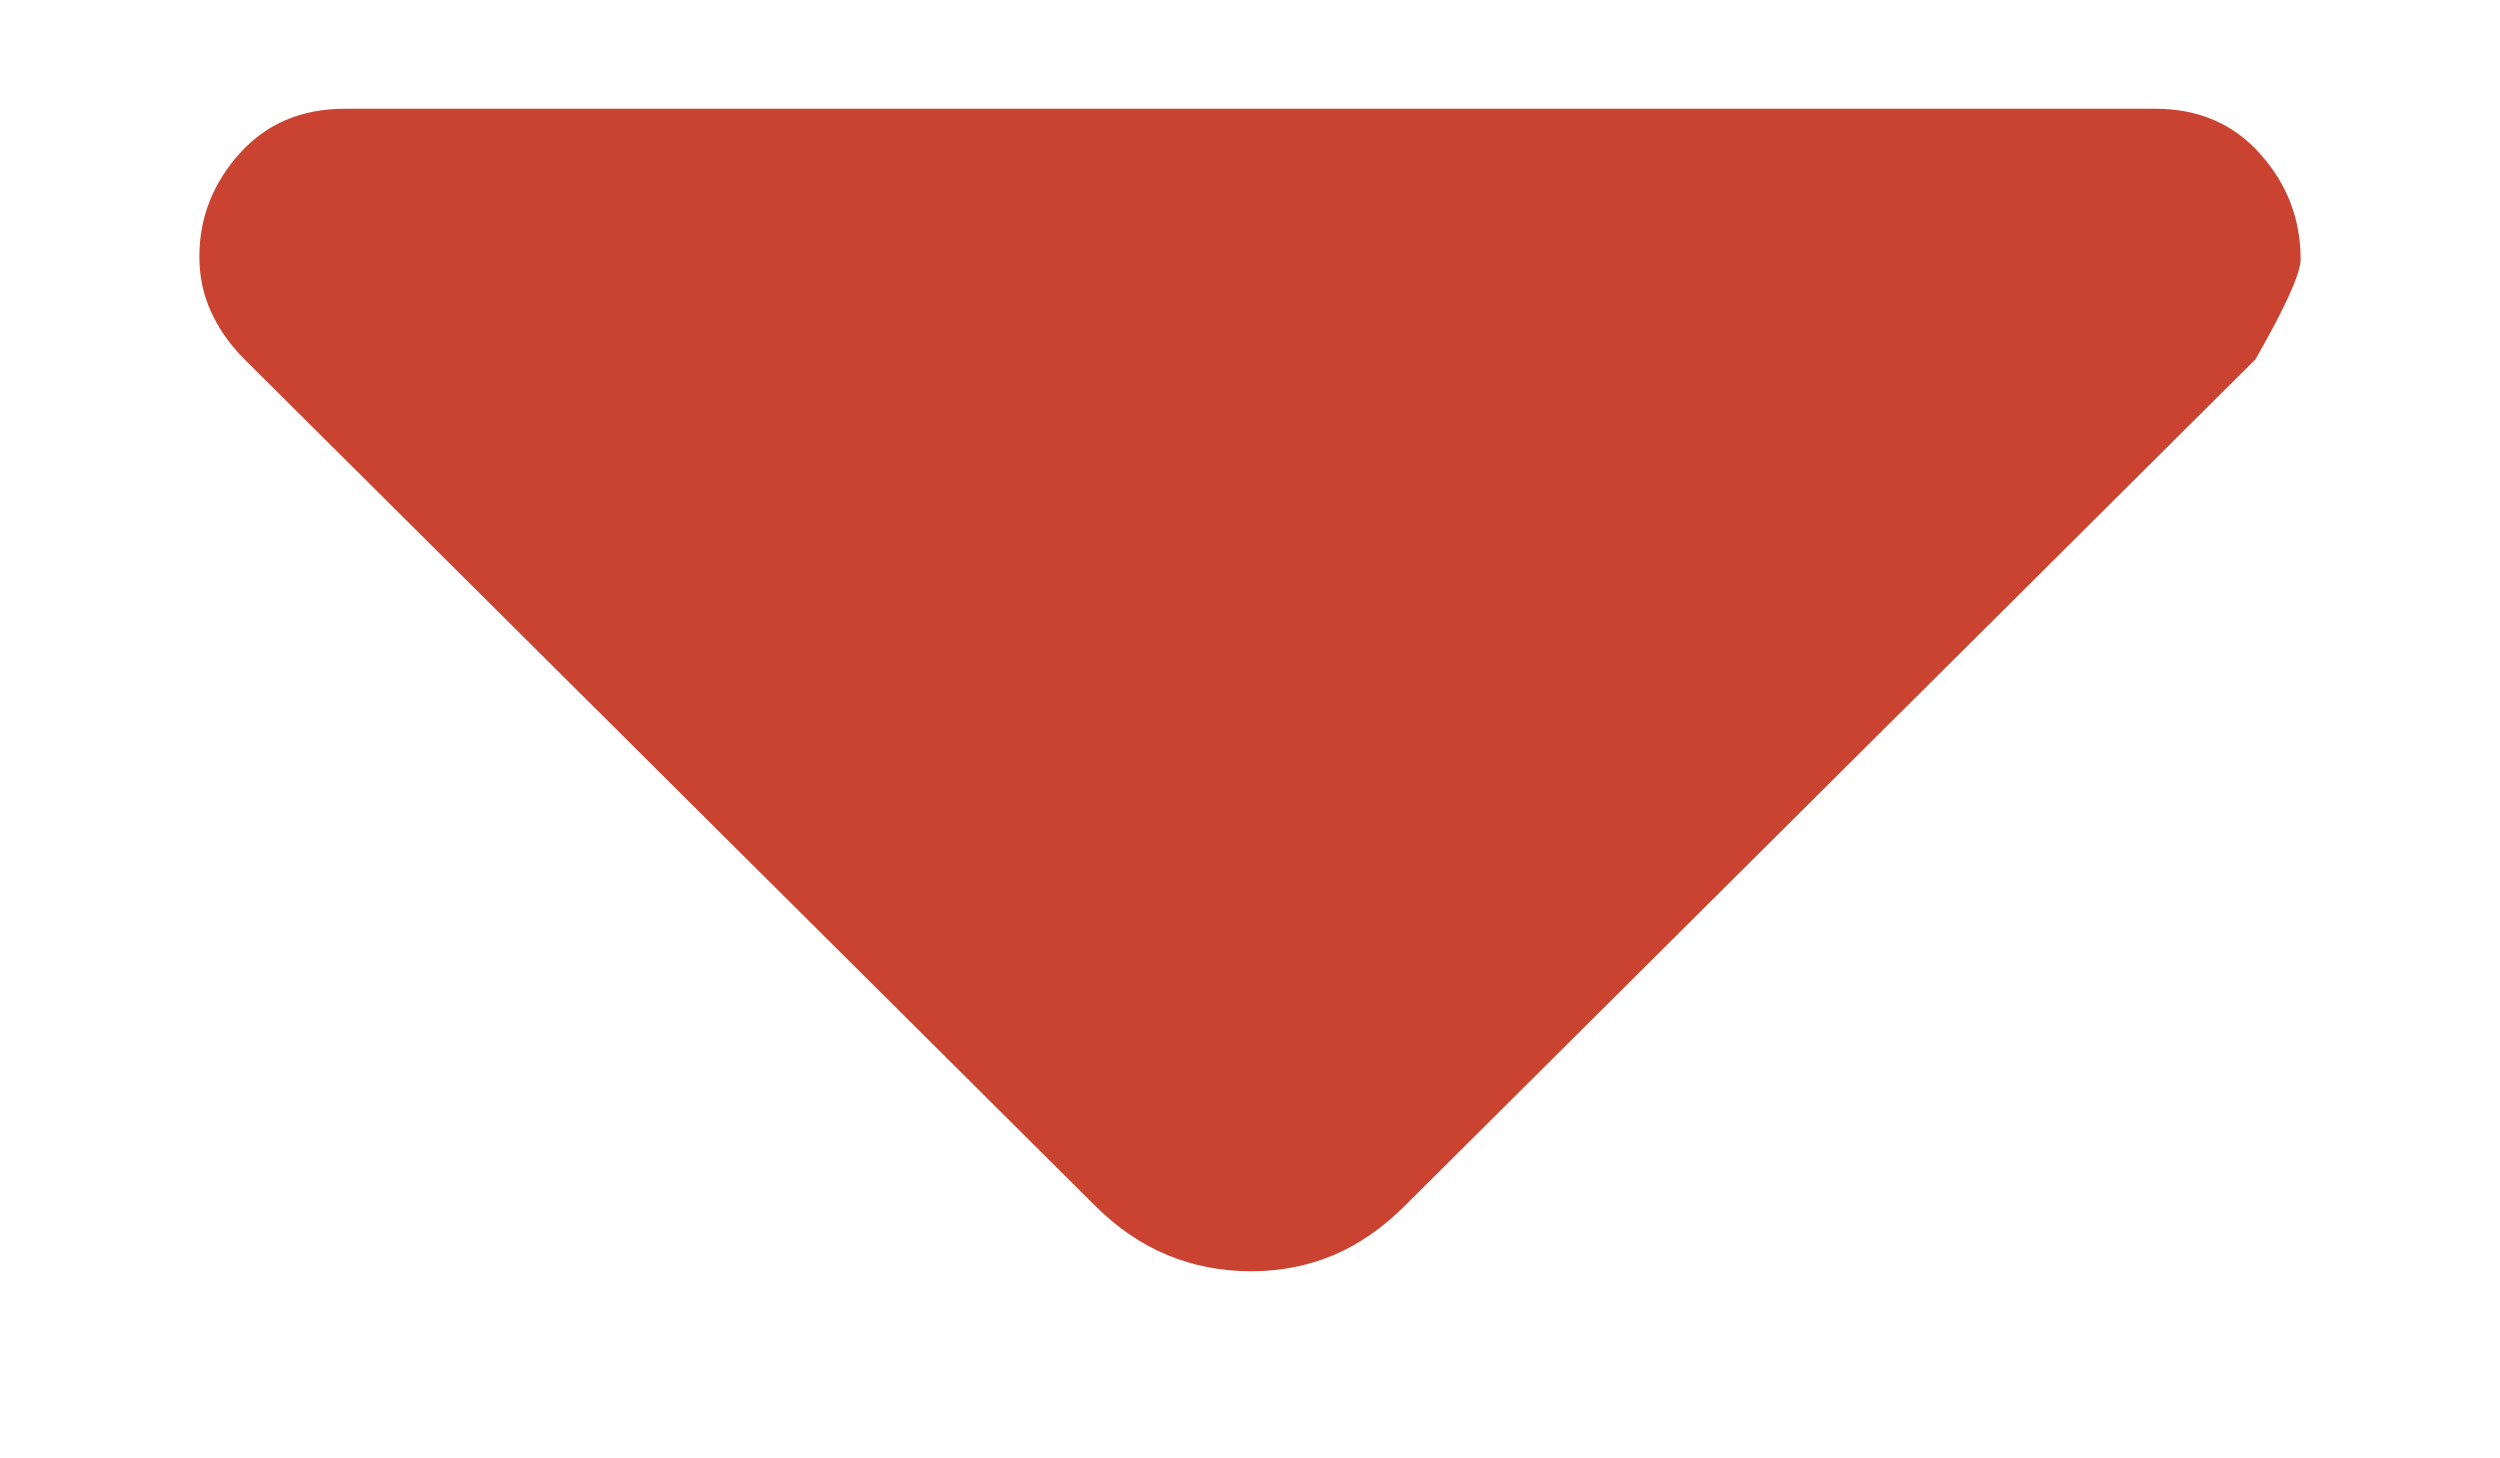 <svg width="12" height="7" viewBox="0 0 12 7" fill="none" xmlns="http://www.w3.org/2000/svg">
<path d="M5.254 5.785L1.174 1.725C1.104 1.655 1.05 1.579 1.013 1.496C0.975 1.414 0.957 1.326 0.957 1.232C0.957 1.046 1.021 0.881 1.15 0.737C1.278 0.594 1.447 0.522 1.654 0.522H10.346C10.553 0.522 10.722 0.595 10.85 0.74C10.979 0.885 11.043 1.053 11.043 1.245C11.043 1.312 10.971 1.472 10.826 1.725L6.746 5.785C6.639 5.892 6.525 5.972 6.402 6.024C6.279 6.076 6.147 6.102 6.005 6.102C5.862 6.102 5.728 6.076 5.603 6.024C5.477 5.972 5.361 5.892 5.254 5.785Z" fill="#C94330"/>
</svg>
